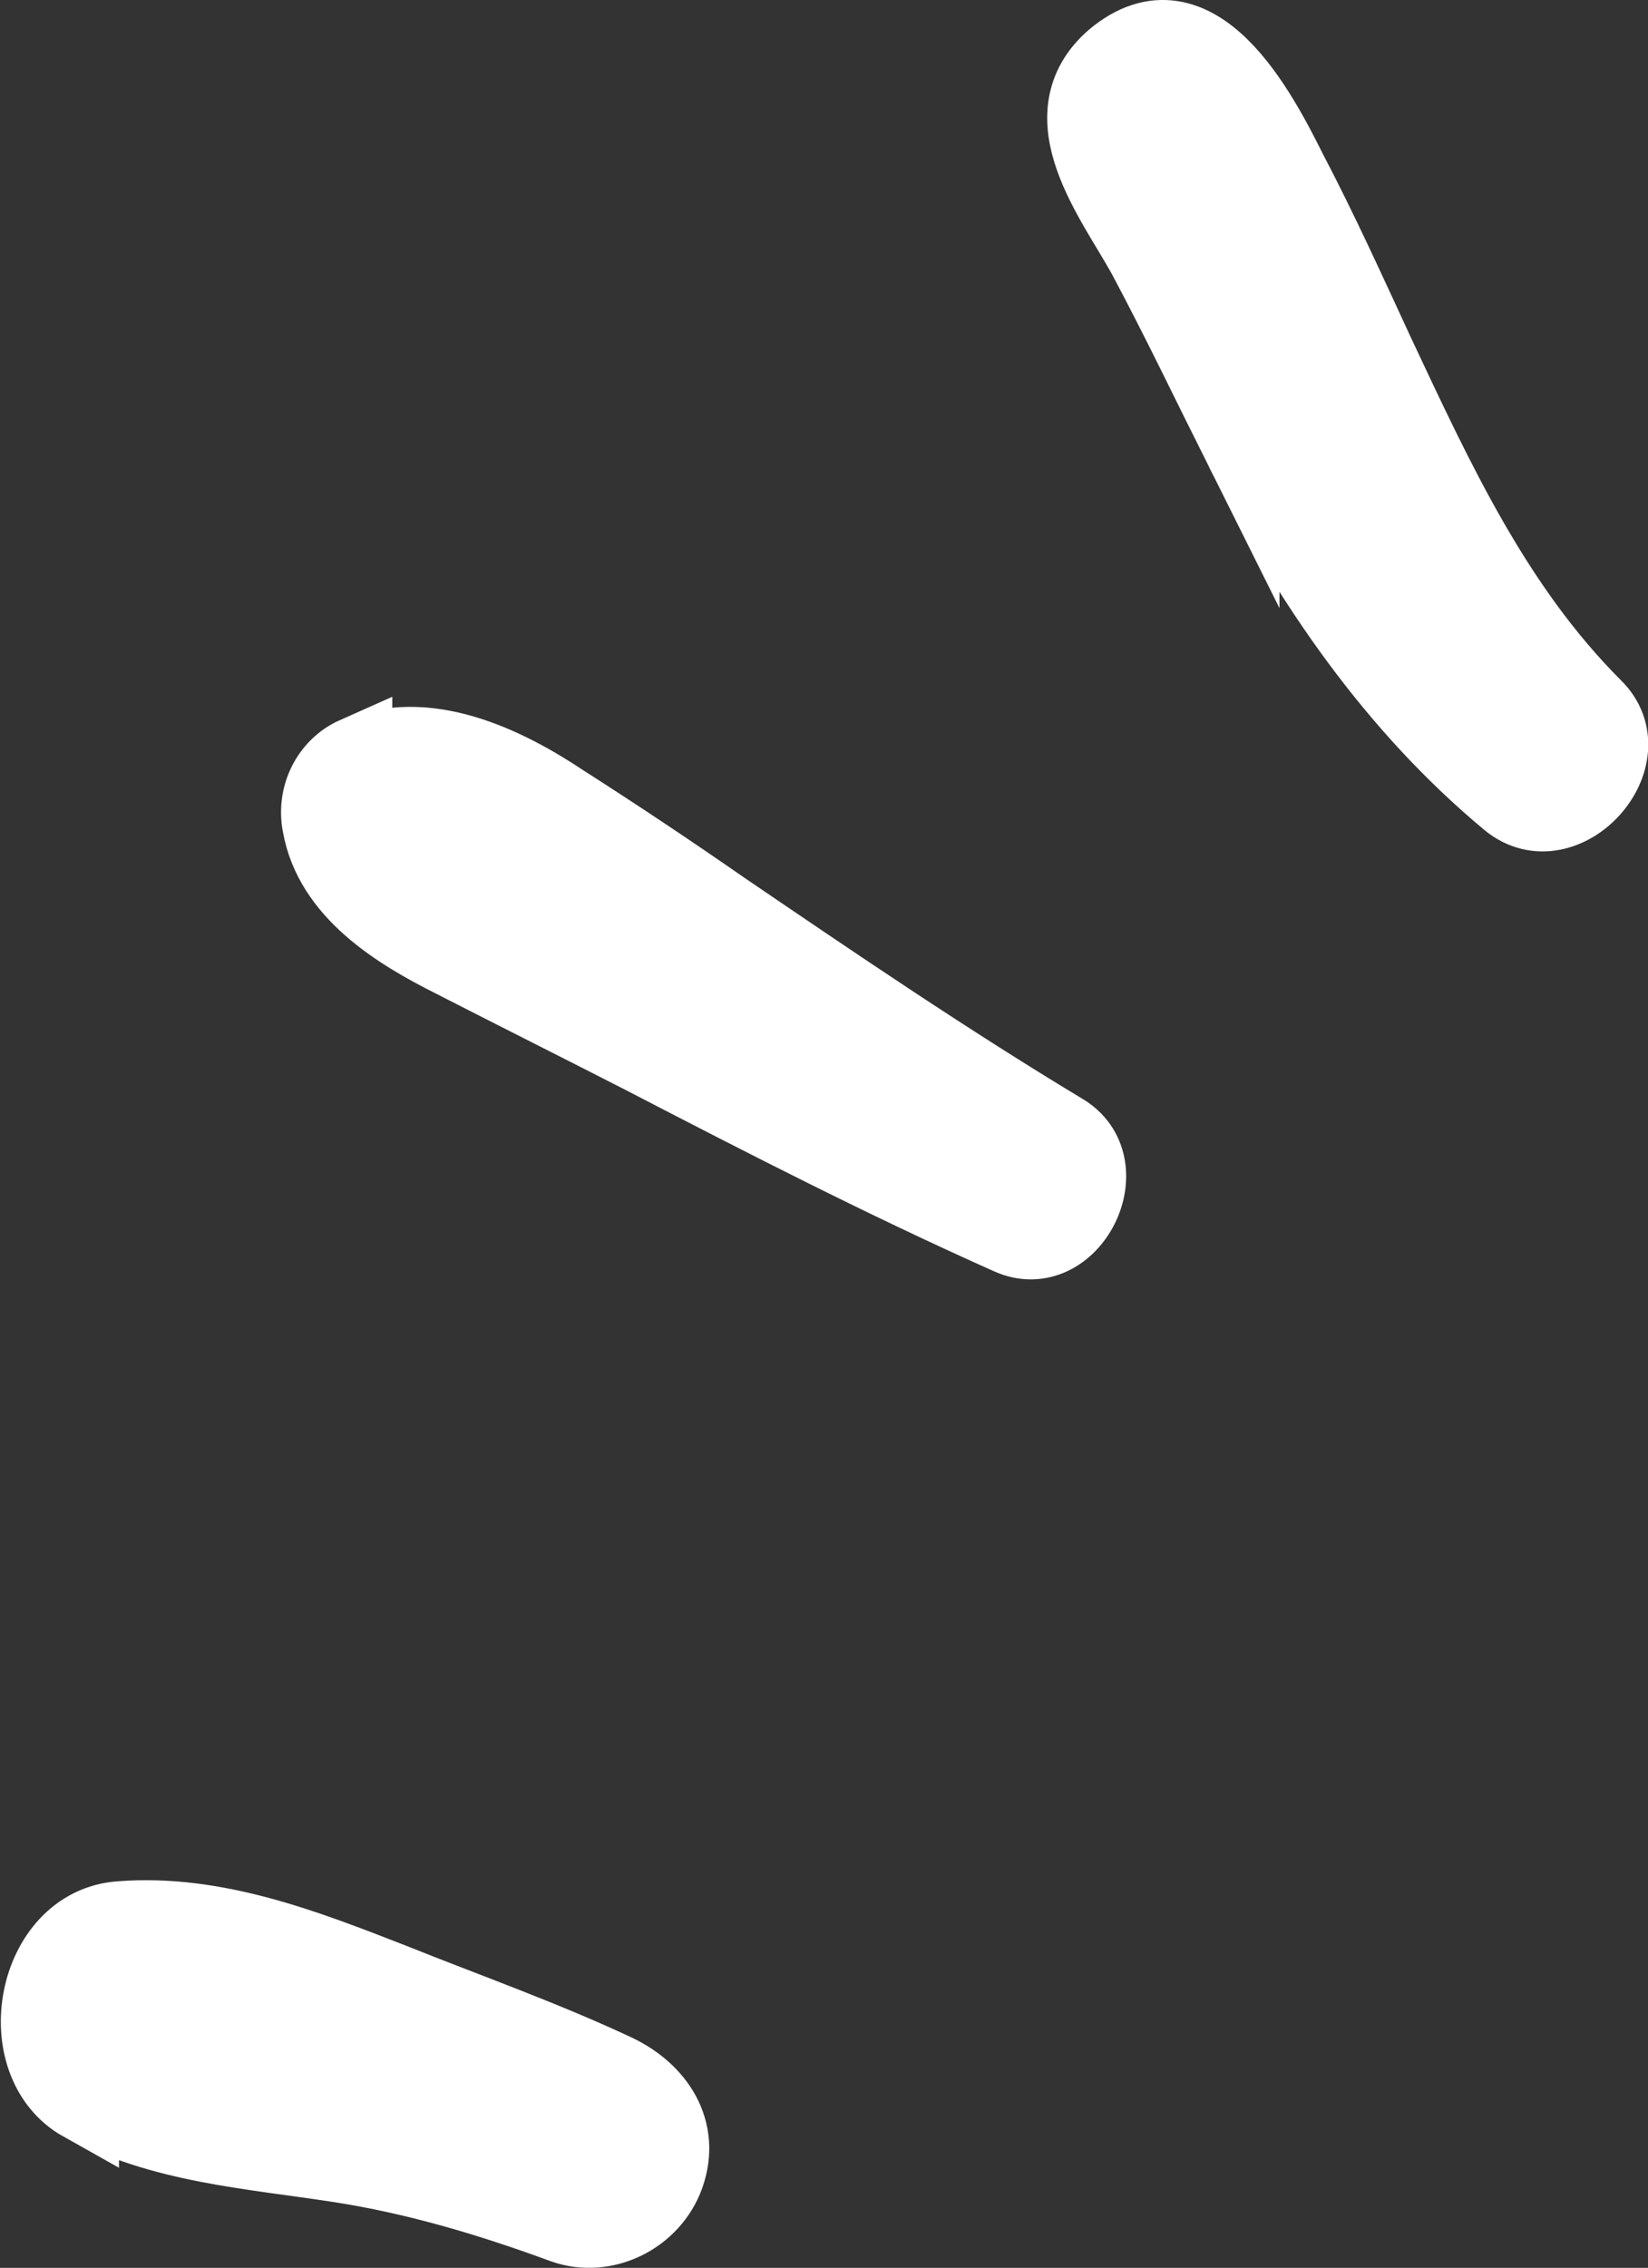 <?xml version="1.0" encoding="UTF-8"?>
<svg id="Laag_1" xmlns="http://www.w3.org/2000/svg" version="1.1" viewBox="0 0 11.09 15.25">
  <rect x="0" y="0" width="11.09" height="15.25" fill="#333333" stroke="none"/>
  <!-- Generator: Adobe Illustrator 29.6.1, SVG Export Plug-In . SVG Version: 2.1.1 Build 9)  -->
  <defs>
    <style>
      .st0 {
        fill: #fff;
        stroke: #fff;
        stroke-miterlimit: 10;
        stroke-width: .5px;
      }
    </style>
  </defs>
  <path class="st0" d="M8.36,3.03c.45.89,1.02,1.72,1.79,2.36.38.31.93-.3.58-.64-.67-.67-1.06-1.52-1.46-2.37-.19-.41-.38-.83-.59-1.23-.2-.4-.63-1.23-1.19-.76-.45.39,0,.95.21,1.33.23.43.44.87.66,1.31h0Z"/>
  <path class="st0" d="M2.39,5.07c-.18.08-.28.28-.24.48.08.45.52.72.9.91.43.22.85.43,1.28.65.81.42,1.63.84,2.46,1.21.42.19.76-.49.36-.72-.78-.47-1.53-.98-2.28-1.49-.36-.25-.72-.49-1.08-.72-.39-.26-.93-.52-1.4-.31h0Z"/>
  <path class="st0" d="M.55,14.14c.52.29,1.15.33,1.73.42.52.08,1.02.23,1.51.41.28.1.6-.06.7-.34.11-.31-.07-.57-.34-.7-.49-.23-1-.41-1.5-.61-.59-.23-1.2-.47-1.84-.42-.59.04-.76.97-.26,1.25h0Z"/>
</svg>